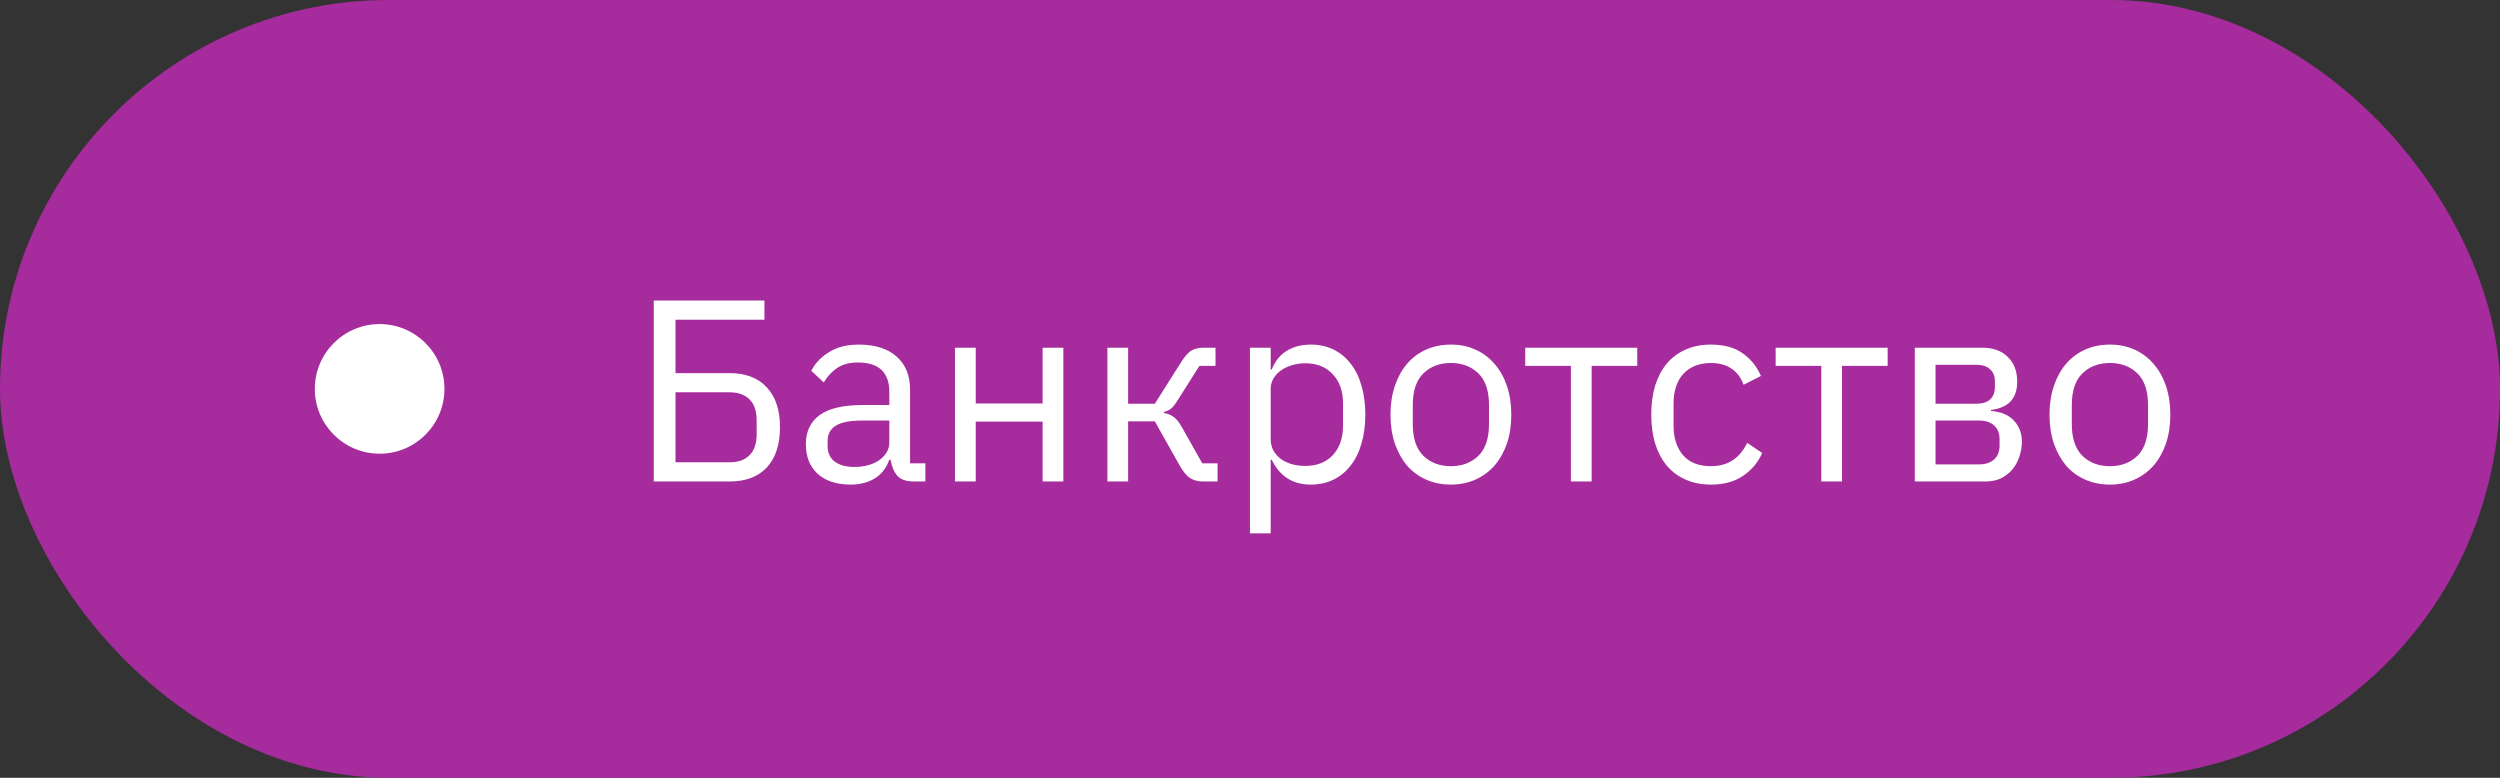 <?xml version="1.0" encoding="UTF-8"?> <svg xmlns="http://www.w3.org/2000/svg" width="135" height="42" viewBox="0 0 135 42" fill="none"><rect x="0" y="0" width="135" height="42" fill="#333333" stroke="none"/><rect width="135" height="42" rx="21" fill="#A62B9C"></rect><circle cx="20.5" cy="21" r="3.5" fill="white"></circle><path d="M35.302 16.228H41.28V17.264H36.478V20.148H39.39C40.267 20.148 40.939 20.405 41.406 20.918C41.882 21.422 42.12 22.141 42.12 23.074C42.12 24.007 41.882 24.731 41.406 25.244C40.939 25.748 40.267 26 39.39 26H35.302V16.228ZM39.39 24.964C39.857 24.964 40.216 24.838 40.468 24.586C40.729 24.334 40.86 23.951 40.86 23.438V22.71C40.86 22.197 40.729 21.814 40.468 21.562C40.216 21.31 39.857 21.184 39.39 21.184H36.478V24.964H39.39ZM49.34 26C48.92 26 48.617 25.888 48.43 25.664C48.253 25.44 48.141 25.16 48.094 24.824H48.024C47.866 25.272 47.604 25.608 47.24 25.832C46.876 26.056 46.442 26.168 45.938 26.168C45.173 26.168 44.576 25.972 44.146 25.58C43.726 25.188 43.516 24.656 43.516 23.984C43.516 23.303 43.764 22.78 44.258 22.416C44.762 22.052 45.542 21.87 46.596 21.87H48.024V21.156C48.024 20.643 47.884 20.251 47.604 19.98C47.324 19.709 46.895 19.574 46.316 19.574C45.878 19.574 45.509 19.672 45.21 19.868C44.921 20.064 44.678 20.325 44.482 20.652L43.81 20.022C44.006 19.63 44.319 19.299 44.748 19.028C45.178 18.748 45.719 18.608 46.372 18.608C47.25 18.608 47.931 18.823 48.416 19.252C48.902 19.681 49.144 20.279 49.144 21.044V25.02H49.97V26H49.34ZM46.12 25.216C46.4 25.216 46.657 25.183 46.89 25.118C47.124 25.053 47.324 24.959 47.492 24.838C47.66 24.717 47.791 24.577 47.884 24.418C47.978 24.259 48.024 24.087 48.024 23.9V22.71H46.54C45.896 22.71 45.425 22.803 45.126 22.99C44.837 23.177 44.692 23.447 44.692 23.802V24.096C44.692 24.451 44.818 24.726 45.07 24.922C45.332 25.118 45.682 25.216 46.12 25.216ZM51.569 18.776H52.689V21.786H56.301V18.776H57.421V26H56.301V22.766H52.689V26H51.569V18.776ZM59.799 18.776H60.919V21.8H62.361L63.761 19.588C63.864 19.42 63.962 19.285 64.055 19.182C64.149 19.07 64.242 18.986 64.335 18.93C64.429 18.874 64.527 18.837 64.629 18.818C64.732 18.79 64.849 18.776 64.979 18.776H65.637V19.756H64.769L63.635 21.548C63.561 21.669 63.495 21.767 63.439 21.842C63.383 21.917 63.327 21.982 63.271 22.038C63.215 22.085 63.155 22.127 63.089 22.164C63.024 22.192 62.945 22.22 62.851 22.248V22.304C63.047 22.332 63.215 22.397 63.355 22.5C63.505 22.593 63.659 22.78 63.817 23.06L64.923 25.02H65.749V26H64.937C64.695 26 64.471 25.939 64.265 25.818C64.069 25.687 63.878 25.454 63.691 25.118L62.361 22.752H60.919V26H59.799V18.776ZM67.497 18.776H68.617V19.952H68.673C68.859 19.495 69.13 19.159 69.485 18.944C69.849 18.72 70.283 18.608 70.787 18.608C71.235 18.608 71.641 18.697 72.005 18.874C72.369 19.051 72.677 19.303 72.929 19.63C73.19 19.957 73.386 20.353 73.517 20.82C73.657 21.287 73.727 21.809 73.727 22.388C73.727 22.967 73.657 23.489 73.517 23.956C73.386 24.423 73.19 24.819 72.929 25.146C72.677 25.473 72.369 25.725 72.005 25.902C71.641 26.079 71.235 26.168 70.787 26.168C69.807 26.168 69.102 25.72 68.673 24.824H68.617V28.8H67.497V18.776ZM70.479 25.16C71.113 25.16 71.613 24.964 71.977 24.572C72.341 24.171 72.523 23.648 72.523 23.004V21.772C72.523 21.128 72.341 20.61 71.977 20.218C71.613 19.817 71.113 19.616 70.479 19.616C70.227 19.616 69.984 19.653 69.751 19.728C69.527 19.793 69.331 19.887 69.163 20.008C68.995 20.129 68.859 20.279 68.757 20.456C68.663 20.624 68.617 20.806 68.617 21.002V23.69C68.617 23.923 68.663 24.133 68.757 24.32C68.859 24.497 68.995 24.651 69.163 24.782C69.331 24.903 69.527 24.997 69.751 25.062C69.984 25.127 70.227 25.16 70.479 25.16ZM78.348 26.168C77.862 26.168 77.419 26.079 77.018 25.902C76.616 25.725 76.271 25.473 75.982 25.146C75.702 24.81 75.482 24.413 75.324 23.956C75.165 23.489 75.086 22.967 75.086 22.388C75.086 21.819 75.165 21.301 75.324 20.834C75.482 20.367 75.702 19.971 75.982 19.644C76.271 19.308 76.616 19.051 77.018 18.874C77.419 18.697 77.862 18.608 78.348 18.608C78.833 18.608 79.272 18.697 79.664 18.874C80.065 19.051 80.41 19.308 80.7 19.644C80.989 19.971 81.213 20.367 81.372 20.834C81.53 21.301 81.61 21.819 81.61 22.388C81.61 22.967 81.53 23.489 81.372 23.956C81.213 24.413 80.989 24.81 80.7 25.146C80.41 25.473 80.065 25.725 79.664 25.902C79.272 26.079 78.833 26.168 78.348 26.168ZM78.348 25.174C78.954 25.174 79.449 24.987 79.832 24.614C80.214 24.241 80.406 23.671 80.406 22.906V21.87C80.406 21.105 80.214 20.535 79.832 20.162C79.449 19.789 78.954 19.602 78.348 19.602C77.741 19.602 77.246 19.789 76.864 20.162C76.481 20.535 76.29 21.105 76.29 21.87V22.906C76.29 23.671 76.481 24.241 76.864 24.614C77.246 24.987 77.741 25.174 78.348 25.174ZM84.828 19.756H82.364V18.776H88.412V19.756H85.948V26H84.828V19.756ZM92.388 26.168C91.884 26.168 91.431 26.079 91.03 25.902C90.628 25.725 90.288 25.473 90.008 25.146C89.737 24.819 89.527 24.423 89.378 23.956C89.238 23.489 89.168 22.967 89.168 22.388C89.168 21.809 89.238 21.287 89.378 20.82C89.527 20.353 89.737 19.957 90.008 19.63C90.288 19.303 90.628 19.051 91.03 18.874C91.431 18.697 91.884 18.608 92.388 18.608C93.106 18.608 93.68 18.767 94.11 19.084C94.548 19.392 94.875 19.798 95.09 20.302L94.152 20.778C94.021 20.405 93.806 20.115 93.508 19.91C93.209 19.705 92.836 19.602 92.388 19.602C92.052 19.602 91.758 19.658 91.506 19.77C91.254 19.873 91.044 20.022 90.876 20.218C90.708 20.405 90.582 20.633 90.498 20.904C90.414 21.165 90.372 21.455 90.372 21.772V23.004C90.372 23.639 90.54 24.161 90.876 24.572C91.221 24.973 91.725 25.174 92.388 25.174C93.293 25.174 93.946 24.754 94.348 23.914L95.16 24.46C94.926 24.983 94.576 25.398 94.11 25.706C93.652 26.014 93.078 26.168 92.388 26.168ZM98.35 19.756H95.885V18.776H101.933V19.756H99.469V26H98.35V19.756ZM103.399 18.776H107.039C107.627 18.776 108.089 18.944 108.425 19.28C108.761 19.607 108.929 20.05 108.929 20.61C108.929 21.515 108.458 22.024 107.515 22.136V22.192C108.075 22.239 108.49 22.416 108.761 22.724C109.041 23.023 109.181 23.396 109.181 23.844C109.181 24.133 109.134 24.409 109.041 24.67C108.957 24.931 108.831 25.16 108.663 25.356C108.495 25.552 108.29 25.711 108.047 25.832C107.804 25.944 107.529 26 107.221 26H103.399V18.776ZM106.885 25.076C107.221 25.076 107.487 24.987 107.683 24.81C107.879 24.633 107.977 24.381 107.977 24.054V23.732C107.977 23.405 107.879 23.153 107.683 22.976C107.487 22.799 107.221 22.71 106.885 22.71H104.519V25.076H106.885ZM106.745 21.8C107.053 21.8 107.291 21.725 107.459 21.576C107.636 21.417 107.725 21.193 107.725 20.904V20.596C107.725 20.307 107.636 20.087 107.459 19.938C107.291 19.779 107.053 19.7 106.745 19.7H104.519V21.8H106.745ZM113.936 26.168C113.45 26.168 113.007 26.079 112.606 25.902C112.204 25.725 111.859 25.473 111.57 25.146C111.29 24.81 111.07 24.413 110.912 23.956C110.753 23.489 110.674 22.967 110.674 22.388C110.674 21.819 110.753 21.301 110.912 20.834C111.07 20.367 111.29 19.971 111.57 19.644C111.859 19.308 112.204 19.051 112.606 18.874C113.007 18.697 113.45 18.608 113.936 18.608C114.421 18.608 114.86 18.697 115.252 18.874C115.653 19.051 115.998 19.308 116.288 19.644C116.577 19.971 116.801 20.367 116.96 20.834C117.118 21.301 117.198 21.819 117.198 22.388C117.198 22.967 117.118 23.489 116.96 23.956C116.801 24.413 116.577 24.81 116.288 25.146C115.998 25.473 115.653 25.725 115.252 25.902C114.86 26.079 114.421 26.168 113.936 26.168ZM113.936 25.174C114.542 25.174 115.037 24.987 115.42 24.614C115.802 24.241 115.994 23.671 115.994 22.906V21.87C115.994 21.105 115.802 20.535 115.42 20.162C115.037 19.789 114.542 19.602 113.936 19.602C113.329 19.602 112.834 19.789 112.452 20.162C112.069 20.535 111.878 21.105 111.878 21.87V22.906C111.878 23.671 112.069 24.241 112.452 24.614C112.834 24.987 113.329 25.174 113.936 25.174Z" fill="white"></path></svg> 
